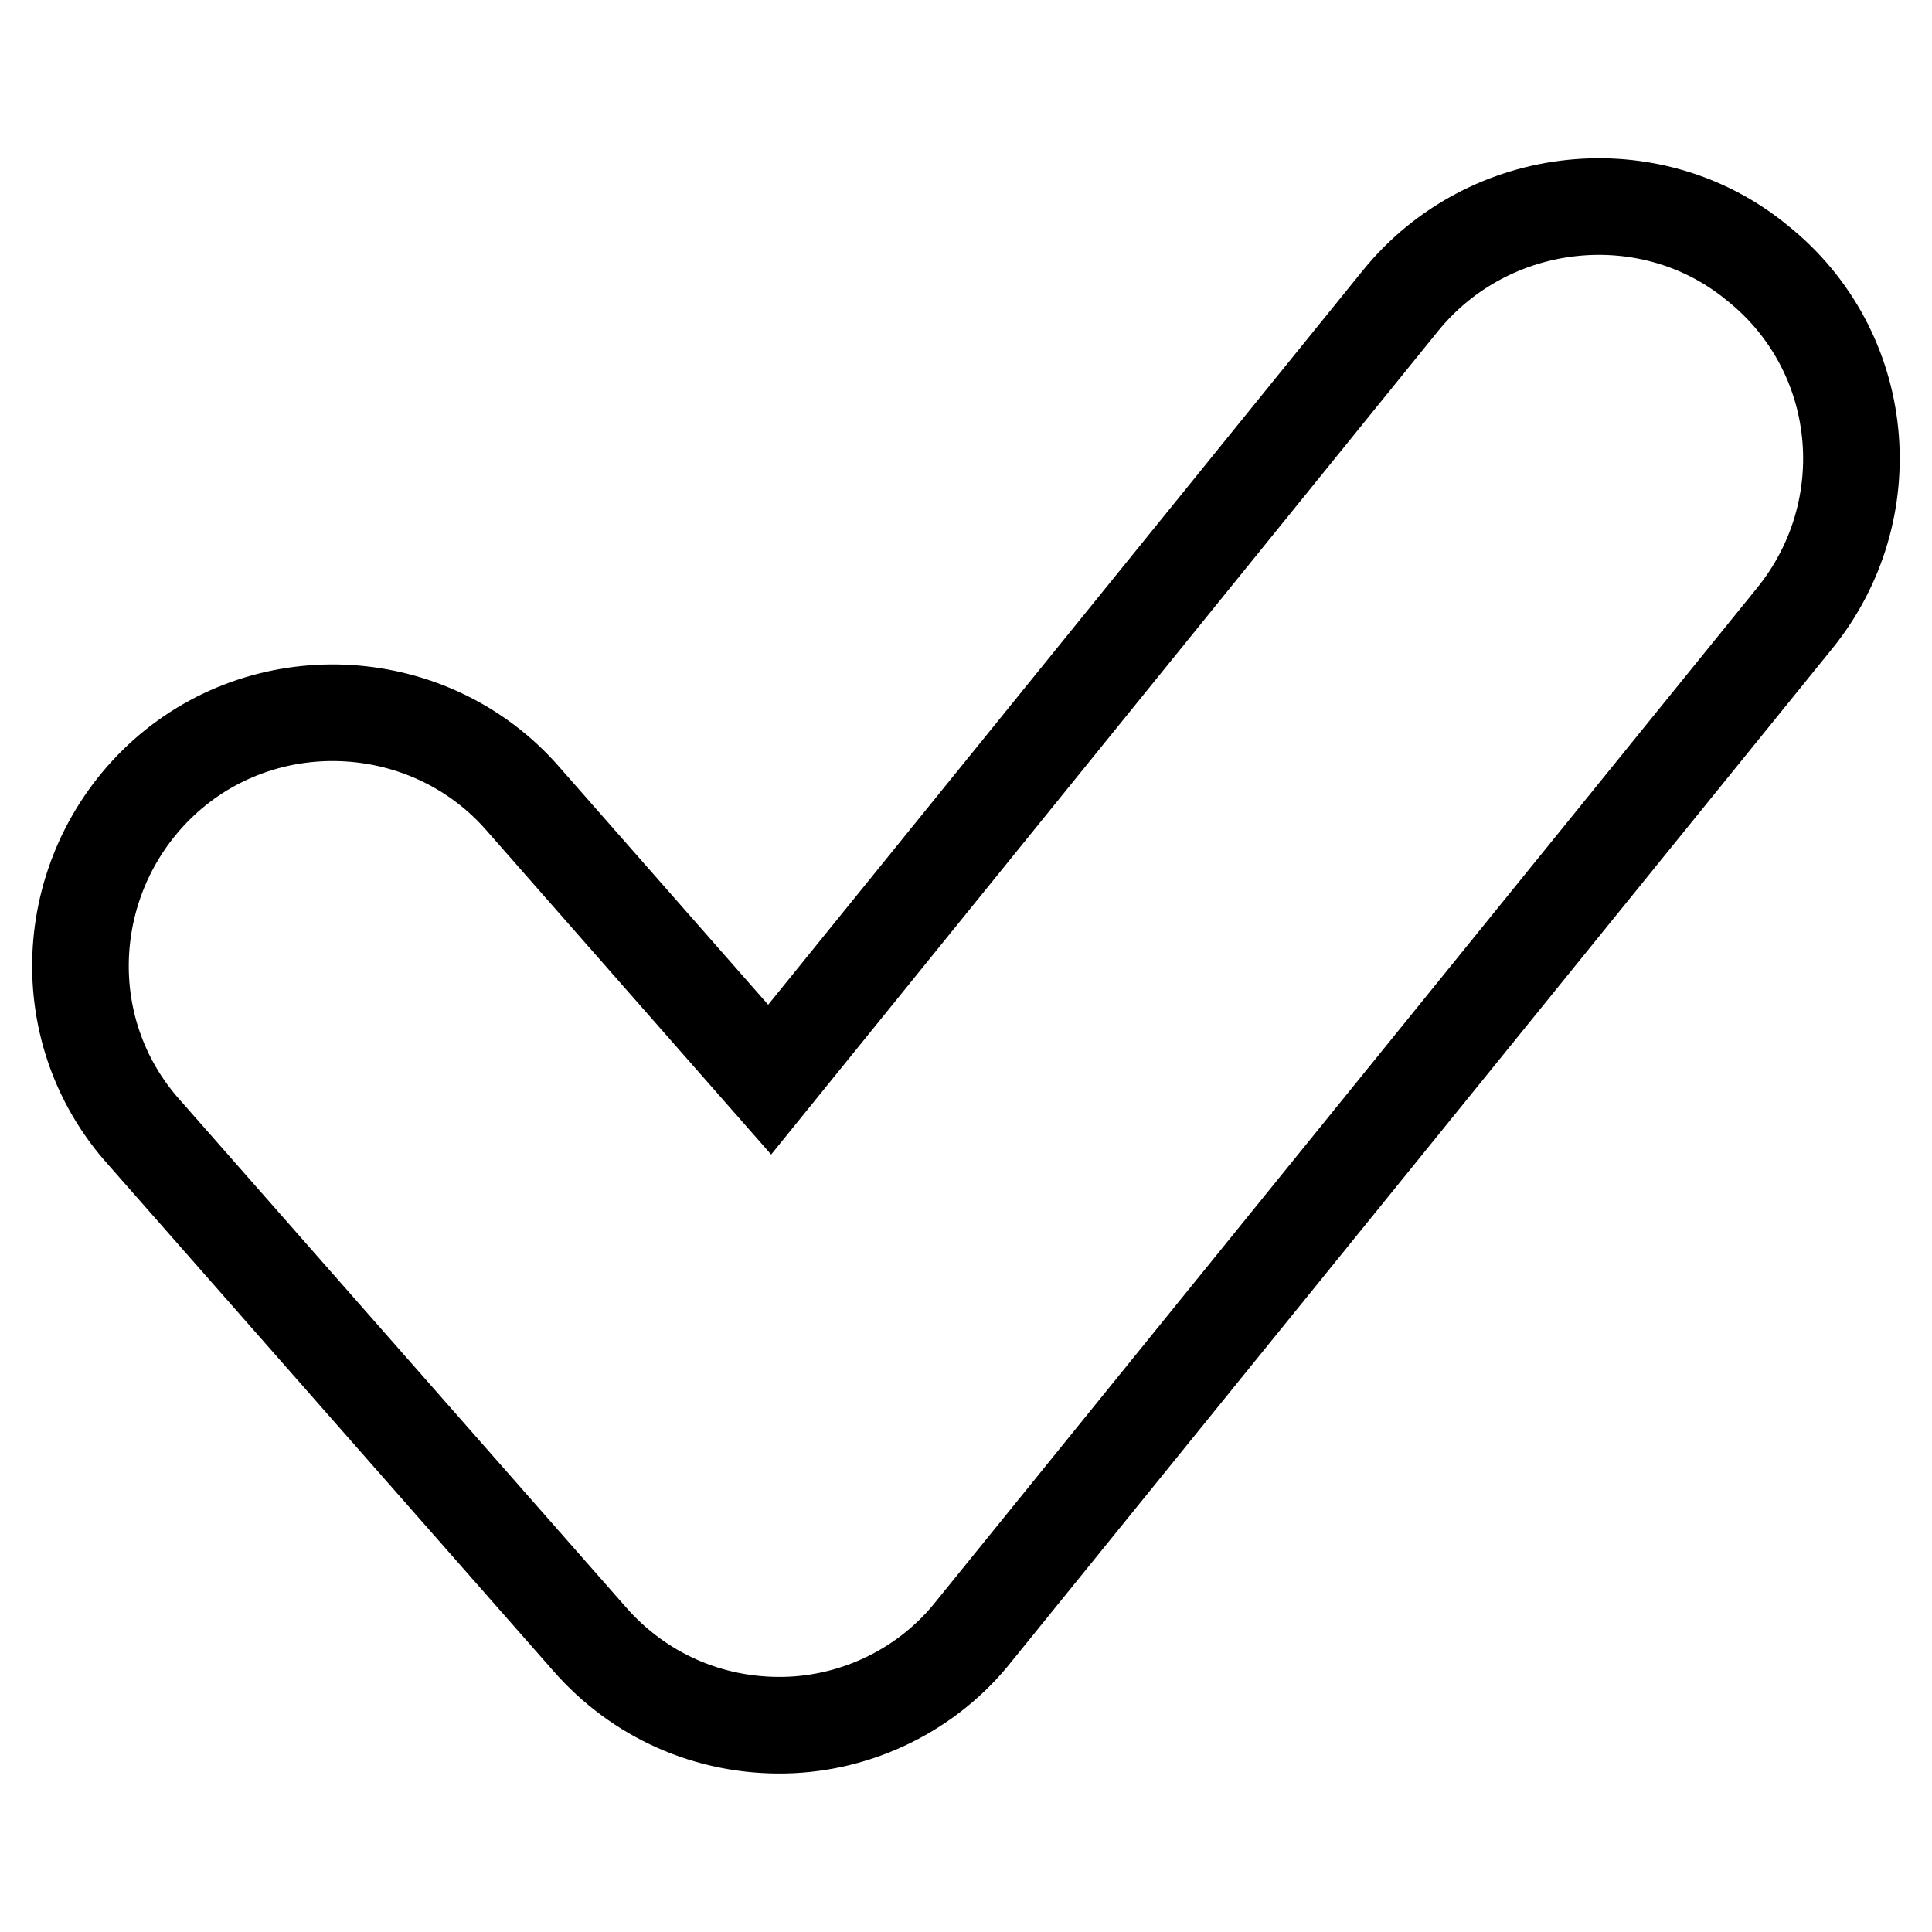<svg width="16" height="16" viewBox="0 0 16 16" fill="none" xmlns="http://www.w3.org/2000/svg">
<path d="M14.858 5.126C15.591 4.227 15.464 2.906 14.555 2.179C13.671 1.449 12.333 1.588 11.601 2.487L6.374 8.941L4.329 6.613C3.571 5.745 2.233 5.661 1.374 6.424C0.516 7.189 0.415 8.515 1.198 9.383L4.884 13.575C5.288 14.037 5.869 14.3 6.5 14.287C7.106 14.274 7.687 13.989 8.066 13.509L14.858 5.126Z" stroke="black" stroke-width="0.8"/>
</svg>
